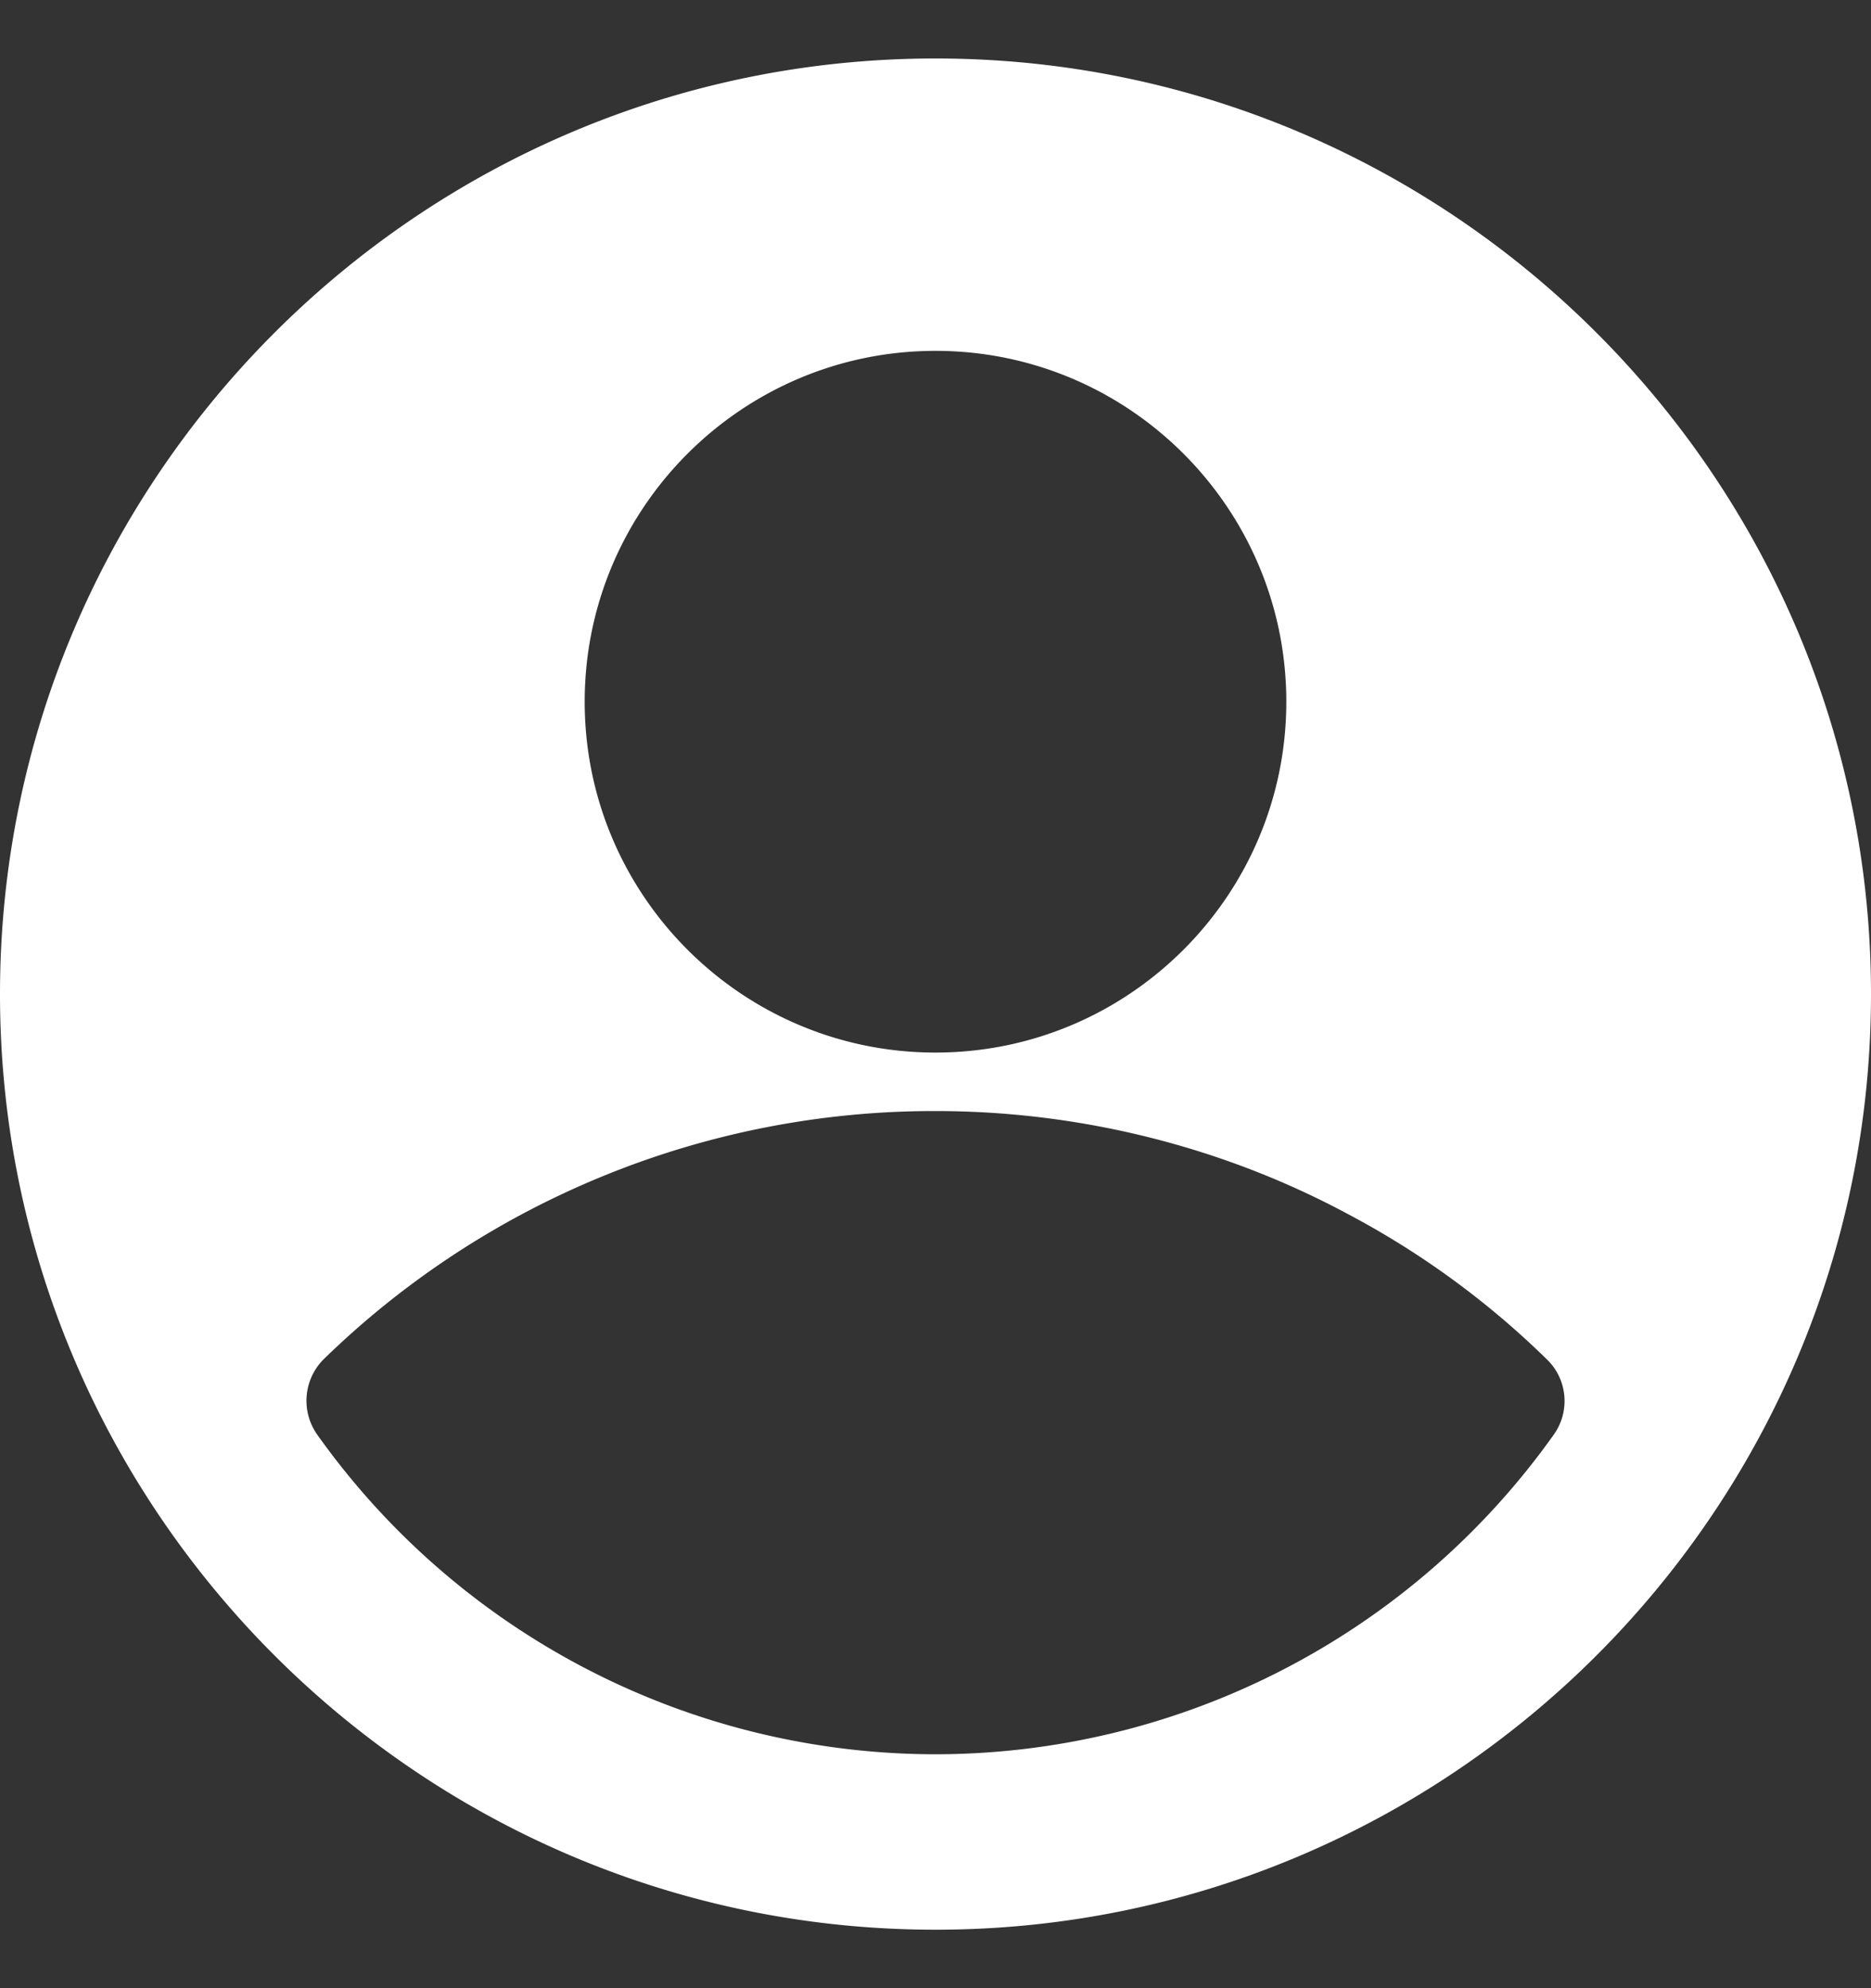 <svg width="16" height="17" fill="none" xmlns="http://www.w3.org/2000/svg"><rect width="100%" height="100%" fill="#333333" stroke="none"/><path d="M8 .5c-4.41 0-8 3.59-8 8s3.59 8 8 8 8-3.59 8-8-3.59-8-8-8zM8 3c1.655 0 3 1.345 3 3S9.655 9 8 9 5 7.655 5 6s1.345-3 3-3zm5.285 9.27A6.494 6.494 0 018 15a6.494 6.494 0 01-5.285-2.73.502.502 0 01.055-.65A7.48 7.48 0 018 9.5c1.235 0 2.455.305 3.525.88.625.33 1.2.75 1.705 1.245.175.17.2.445.055.645z" fill="#fff"/></svg>